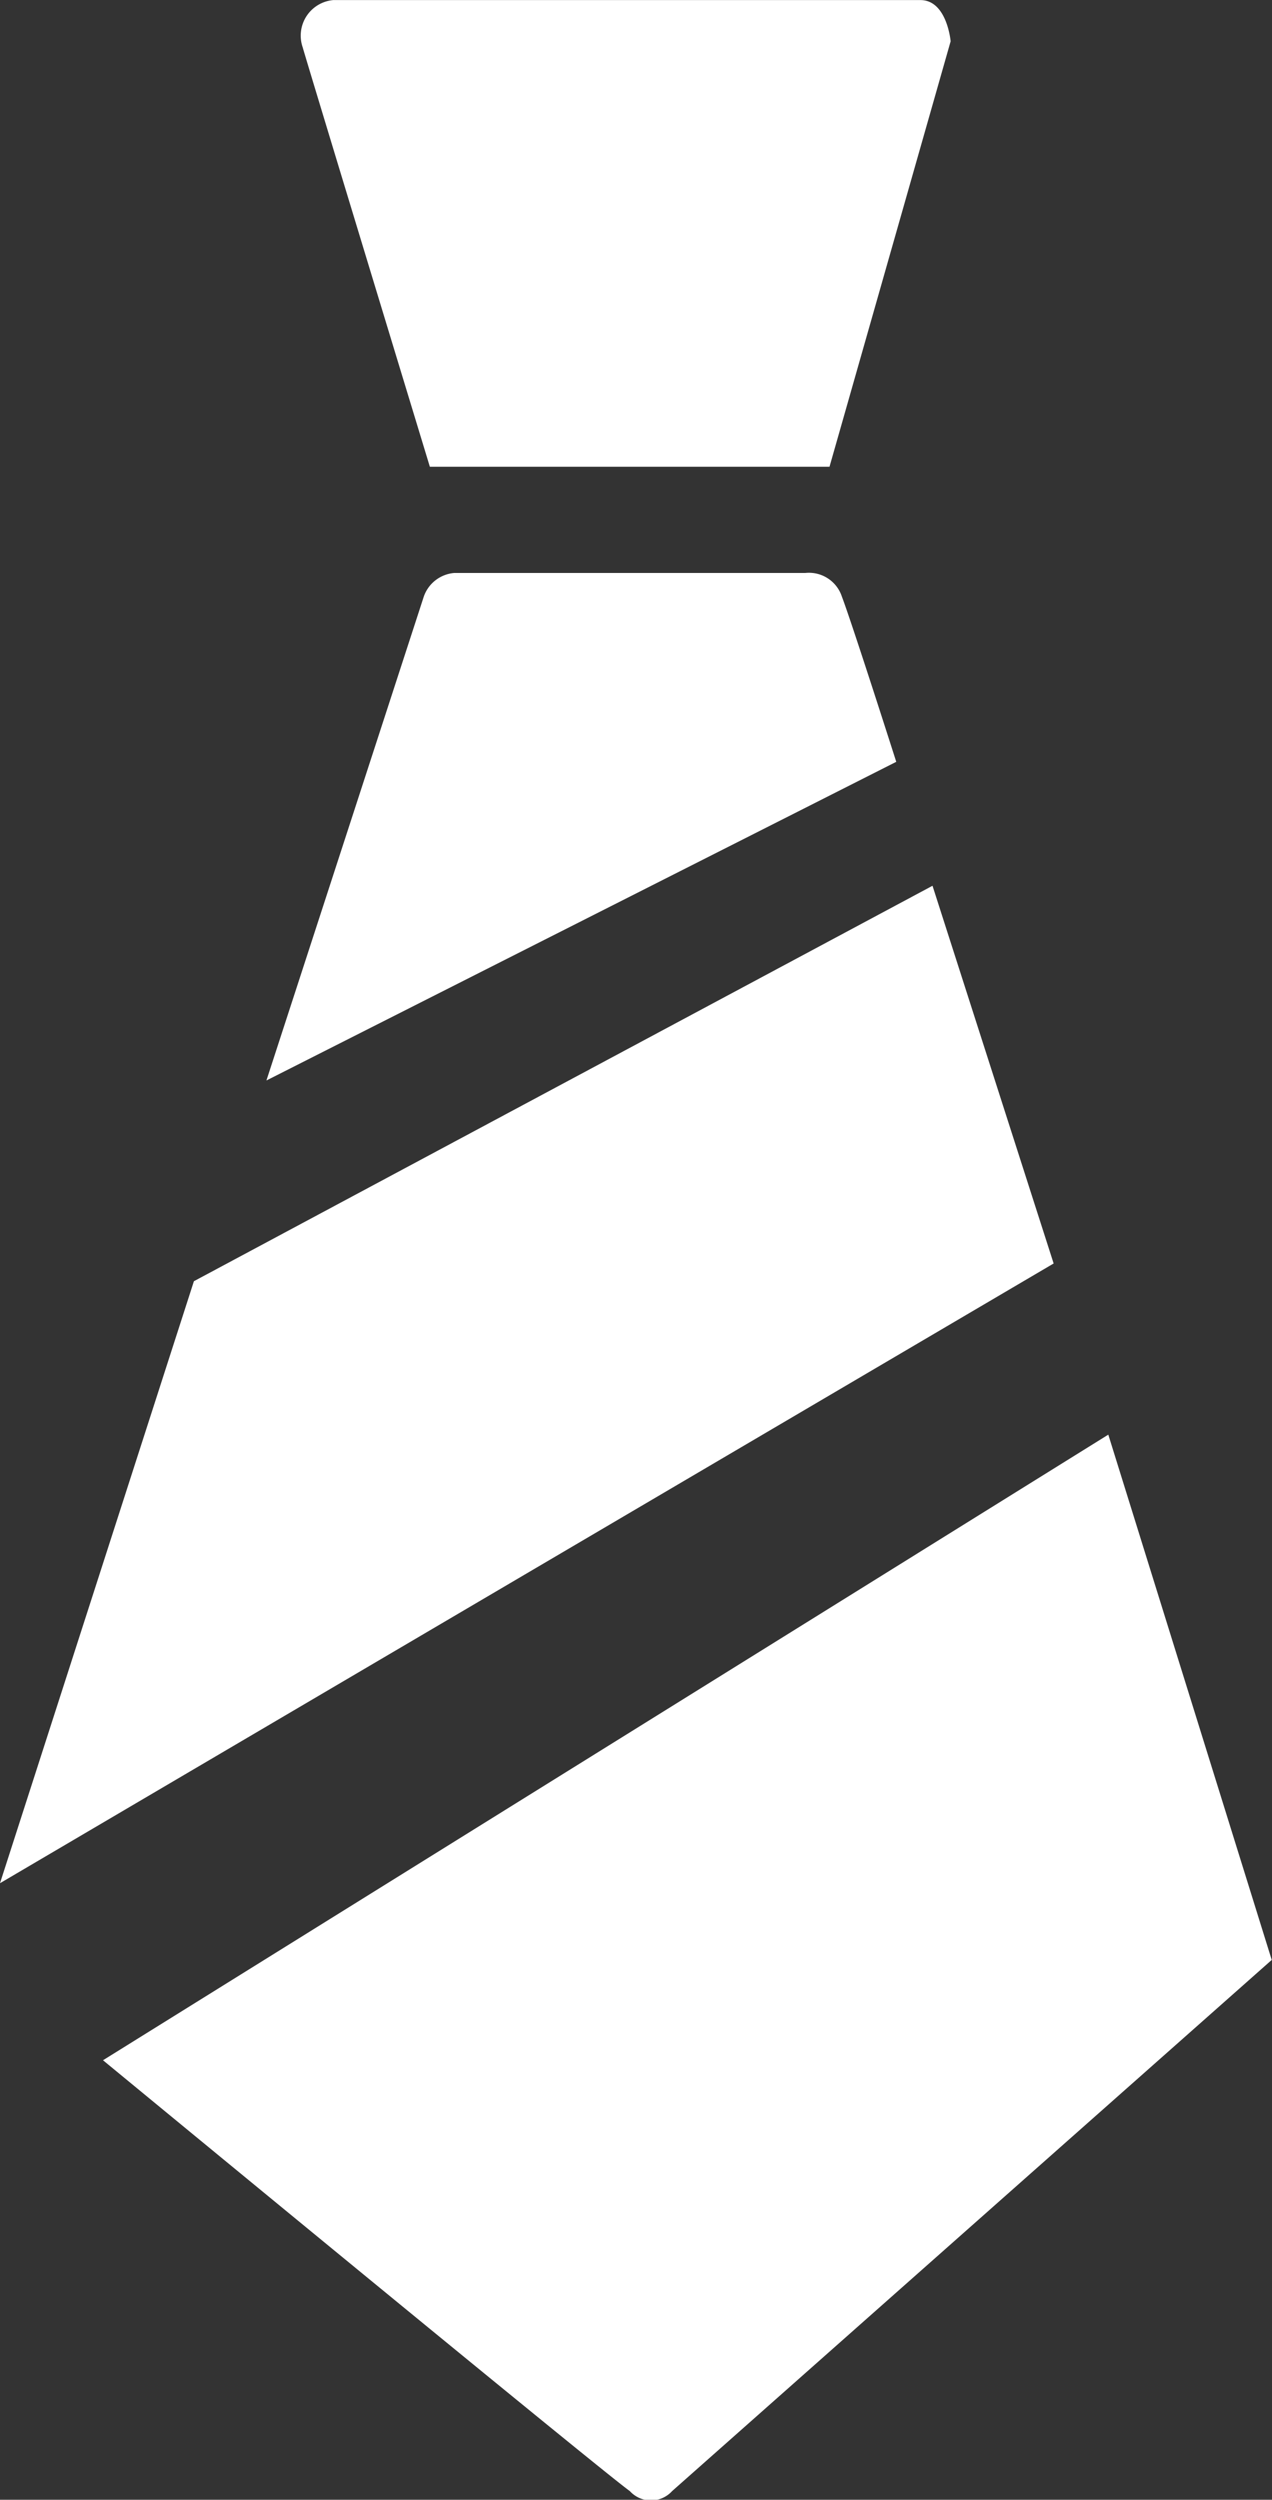 <svg xmlns="http://www.w3.org/2000/svg" width="46.31" height="91" viewBox="0 0 46.31 91">
  <rect x="0" y="0" width="46.31" height="91" fill="#333333" stroke="none"/>
  <defs>
    <style>
      .cls-1 {
        fill: #fff;
        fill-rule: evenodd;
      }
    </style>
  </defs>
  <path id="形状_5_拷贝" data-name="形状 5 拷贝" class="cls-1" d="M1599.65,128.991h14.55l4.41-15.488s-0.13-1.5-1.1-1.5h-21.38a1.3,1.3,0,0,0-1.11,1.719C1595.23,114.462,1599.65,128.991,1599.65,128.991Zm0.89,3.867h12.78a1.261,1.261,0,0,1,1.33.86c0.38,1,1.98,6.015,1.98,6.015l-22.93,11.6,5.73-17.617A1.286,1.286,0,0,1,1600.54,132.858Zm-9.48,25.782,26.89-14.395,4.41,13.75L1584,180.555ZM1587.75,187l36.6-22.774,5.95,19.122-21.83,19.336a1.042,1.042,0,0,1-1.54,0C1605.92,201.968,1587.75,187,1587.75,187Z" transform="translate(-1584 -112)"/>
</svg>
